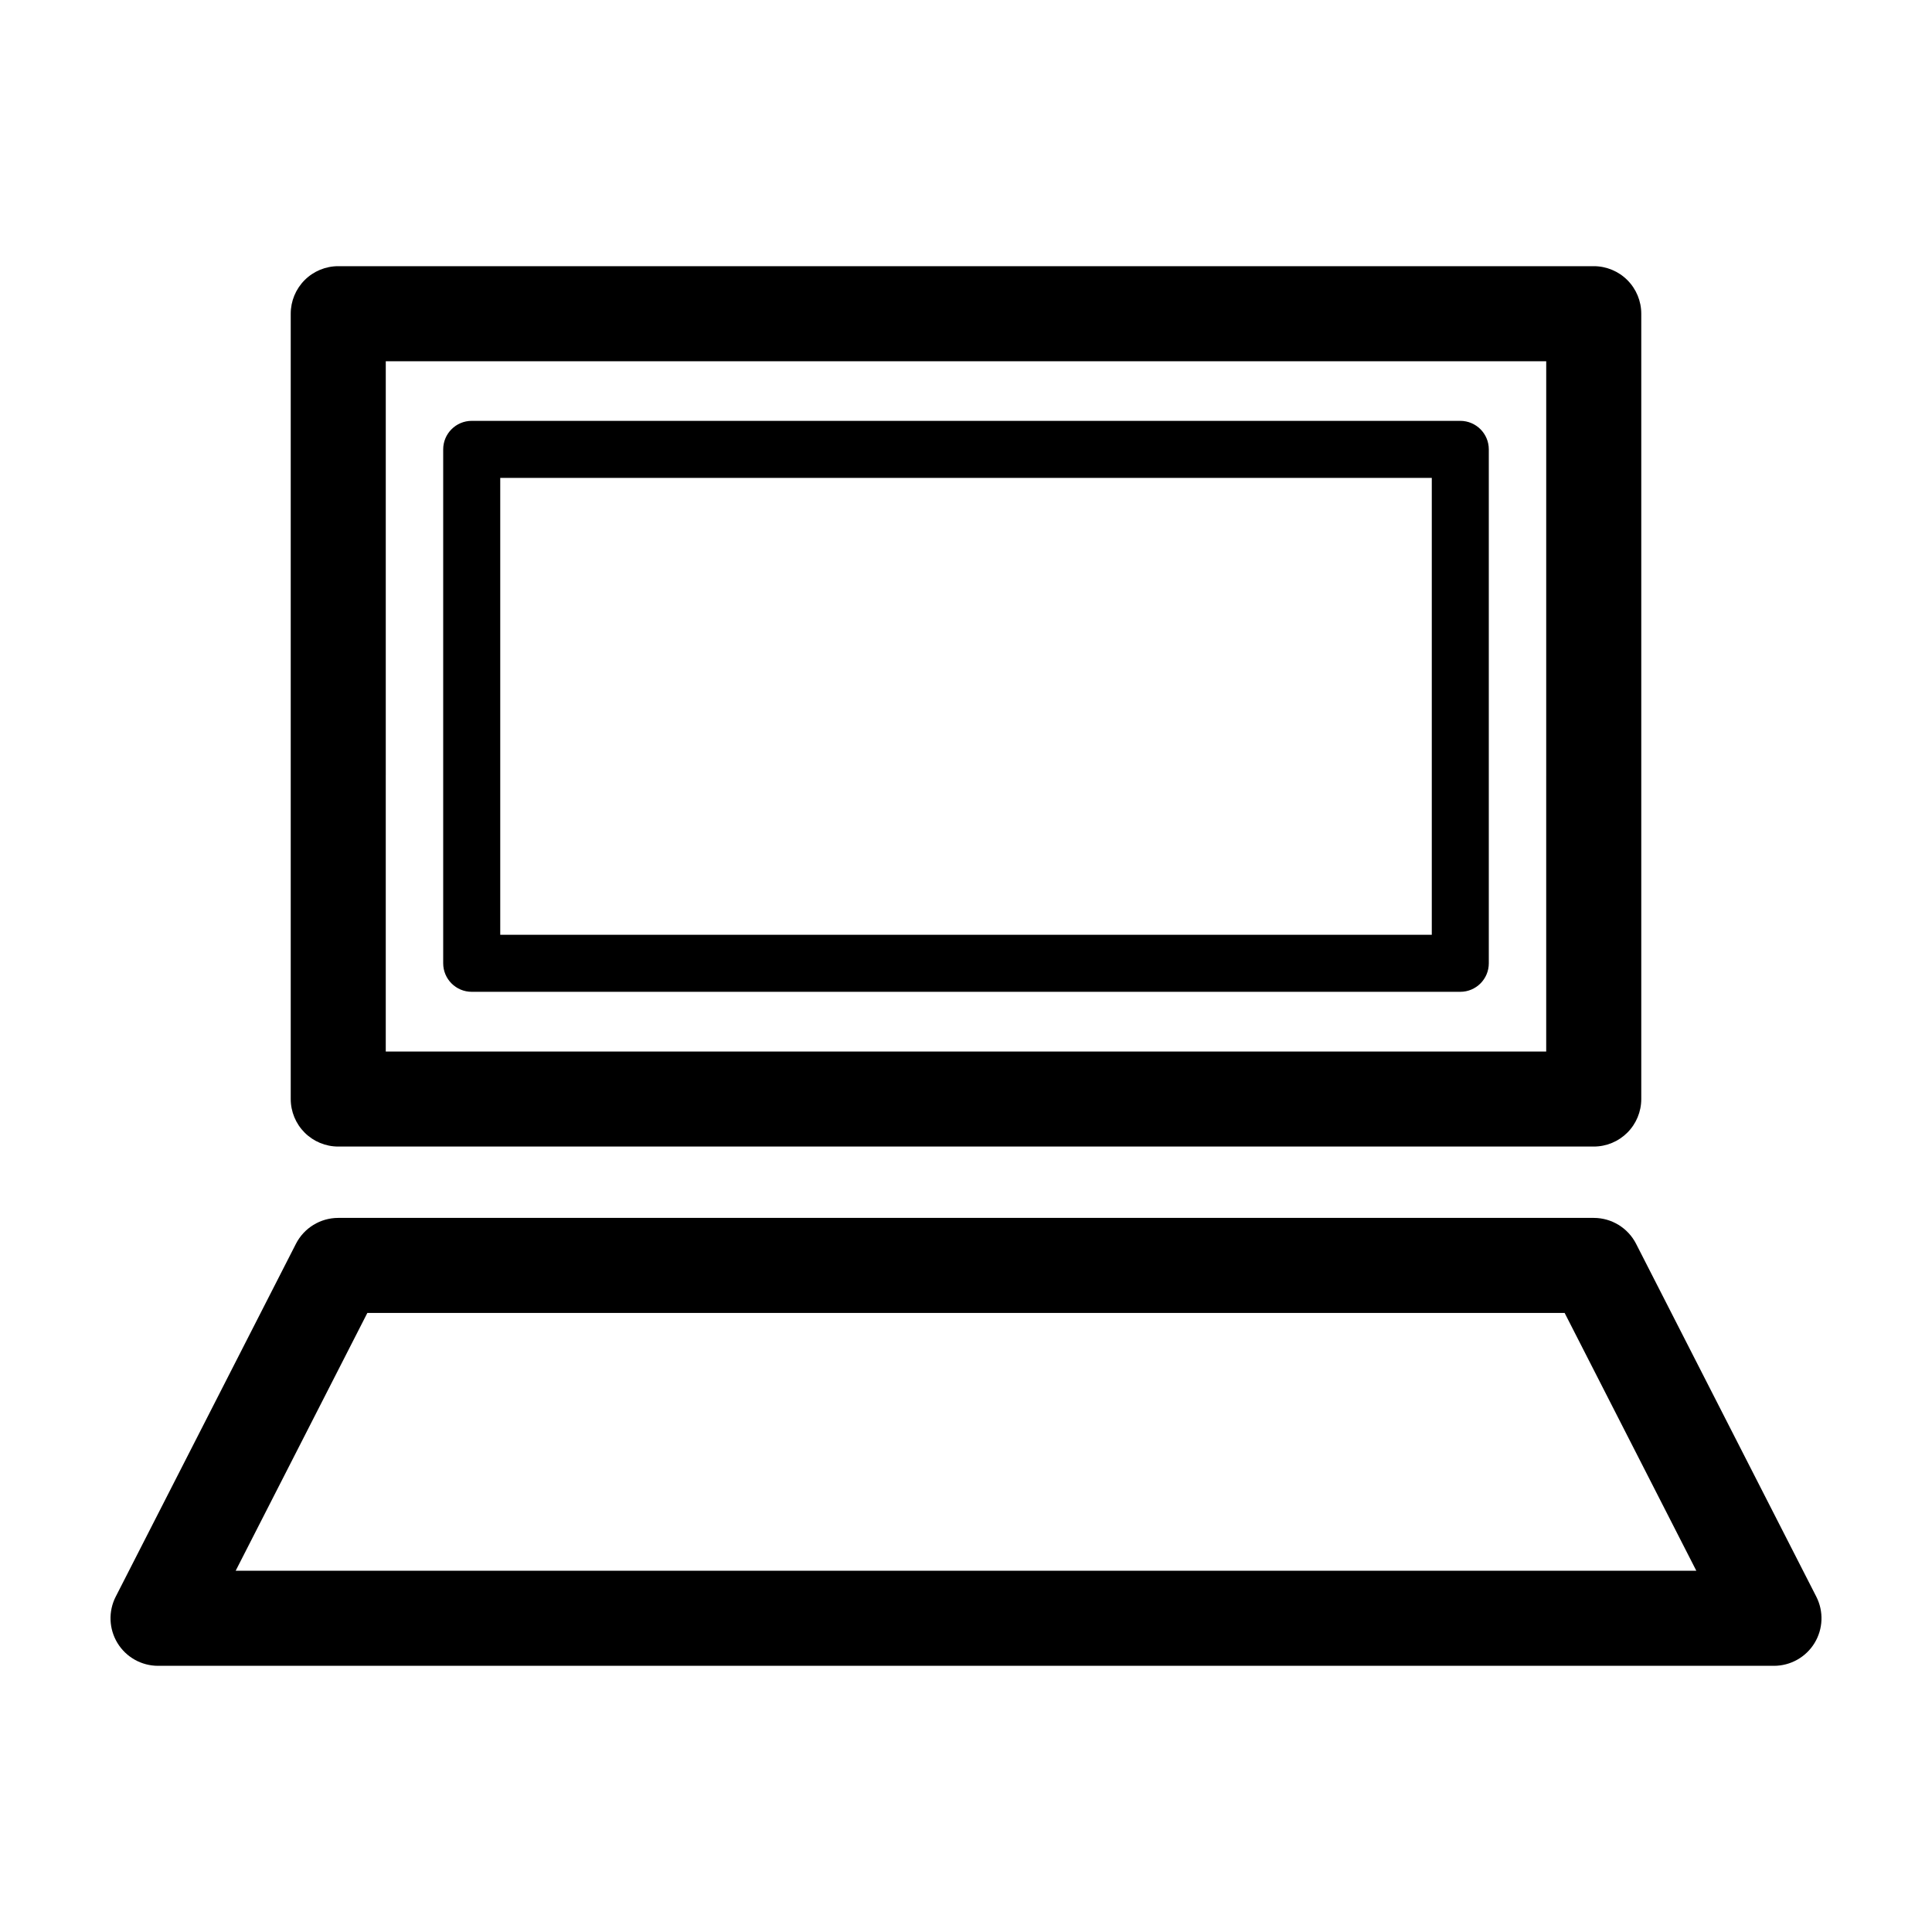 <?xml version="1.0" encoding="UTF-8"?>
<!-- Uploaded to: SVG Repo, www.svgrepo.com, Generator: SVG Repo Mixer Tools -->
<svg fill="#000000" width="800px" height="800px" version="1.1" viewBox="144 144 512 512" xmlns="http://www.w3.org/2000/svg">
 <g>
  <path d="m233.64 214.54c-3.34 0-6.543 1.324-8.906 3.688-2.359 2.363-3.688 5.566-3.688 8.906v208.12c0 3.34 1.328 6.543 3.688 8.906 2.363 2.363 5.566 3.691 8.906 3.688h332.72c3.34 0.004 6.543-1.324 8.906-3.688s3.688-5.566 3.688-8.906v-208.12c0-3.34-1.324-6.543-3.688-8.906-2.363-2.363-5.566-3.688-8.906-3.688zm320.12 208.12h-307.53l0.004-182.93h307.53z"/>
  <path d="m269.01 406.84h261.98c4.176 0 7.559-3.387 7.559-7.559v-136.19c0-4.172-3.383-7.555-7.559-7.559h-261.98c-4.172 0.004-7.559 3.387-7.559 7.559v136.19c0 4.172 3.387 7.559 7.559 7.559zm7.559-136.19h246.87v121.07h-246.87z"/>
  <path d="m185.88 585.46h428.24c4.383-0.004 8.453-2.281 10.742-6.023 2.289-3.738 2.469-8.398 0.477-12.301l-47.758-93.512v-0.004c-2.156-4.211-6.488-6.863-11.219-6.863h-332.72c-4.731 0-9.062 2.652-11.215 6.863l-47.758 93.512-0.004 0.004c-1.992 3.902-1.809 8.562 0.477 12.301 2.289 3.742 6.359 6.019 10.742 6.023zm55.469-93.512h317.3l34.895 68.32h-387.09z"/>
 </g>
</svg>